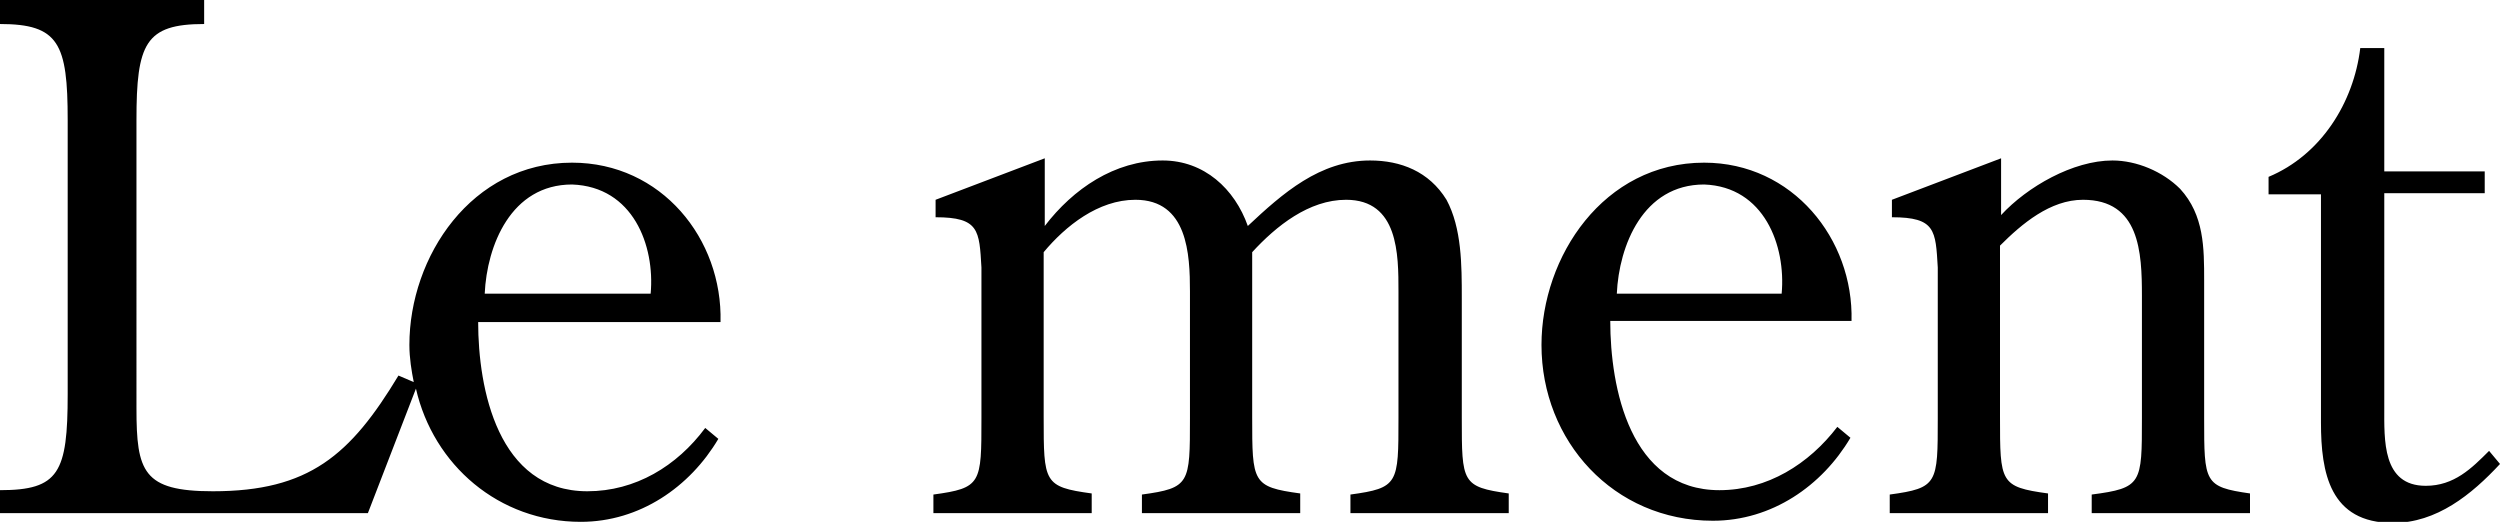 <svg version="1.1" xmlns="http://www.w3.org/2000/svg" xmlns:xlink="http://www.w3.org/1999/xlink" x="0px" y="0px"
	 viewBox="0 0 229 47.8" style="enable-background:new 0 0 229 47.8;" xml:space="preserve">
	<style type="text/css">
		.st0 {fill:#000;}
	</style>
	<g>
		<g>
			<path class="st0" d="M52.4,14.9c-9.2,0-14.9,8.6-14.9,16.7c0,1.2,0.2,2.4,0.4,3.4l-1.4-0.6C32.1,41.7,28.3,45,19.5,45
				c-6.4,0-7-1.8-7-7.6V11c0-7,0.8-8.8,6.2-8.8V0H0v2.2C5.4,2.2,6.2,4,6.2,11v25.1c0,7.2-0.8,8.8-6.2,8.8V47h33.7l4.4-11.4
				c1.6,7,7.6,12.2,15.1,12.2c5.4,0,10-3.2,12.6-7.6l-1.2-1C62,42.7,58.2,45,53.8,45c-8.2,0-10-9.4-10-15.5H66
				C66.2,21.9,60.6,14.9,52.4,14.9z M59.6,26.9H44.4c0.2-4.4,2.4-10,8-10C58,17.1,60,22.5,59.6,26.9z M133.9,38.3v-11
				c0-3,0-6.4-1.4-9c-1.6-2.6-4.2-3.6-7-3.6c-4.6,0-8,3-11.2,6c-1.2-3.4-4-6-7.8-6c-4.4,0-8.2,2.6-10.8,6v-6.2l-10,3.8v1.6
				c4,0,4,1.2,4.2,4.6v13.8c0,6,0,6.4-4.4,7V47h14.5v-1.8c-4.4-0.6-4.4-1-4.4-7V23.1c2-2.4,5-4.8,8.4-4.8c4.8,0,5,5,5,8.4v11.6
				c0,6,0,6.4-4.4,7V47h14.5v-1.8c-4.4-0.6-4.4-1-4.4-7V23.1c2.2-2.4,5.2-4.8,8.6-4.8c4.8,0,4.8,5,4.8,8.4v11.6c0,6,0,6.4-4.4,7V47
				h14.5v-1.8C133.9,44.6,133.9,44.2,133.9,38.3z M156.1,14.9c-9.2,0-14.9,8.6-14.9,16.7c0,8.8,6.6,16.1,15.7,16.1
				c5.4,0,10-3.2,12.6-7.6l-1.2-1c-2.6,3.4-6.4,5.8-10.8,5.8c-8.2,0-10-9.4-10-15.5h22.1C169.8,21.9,164.2,14.9,156.1,14.9z
				 M163.2,26.9h-15.1c0.2-4.4,2.4-10,8-10C161.6,17.1,163.6,22.5,163.2,26.9z M201.9,38.3V25.7c0-3,0-6-2.2-8.4
				c-1.6-1.6-4-2.6-6.2-2.6c-3.6,0-7.8,2.4-10.2,5v-5.2l-10,3.8v1.6c4,0,4,1.2,4.2,4.6v13.8c0,6,0,6.4-4.4,7V47h14.5v-1.8
				c-4.4-0.6-4.4-1-4.4-7V22.5c2-2,4.6-4.2,7.6-4.2c5.2,0,5.4,4.8,5.4,8.8v11.2c0,6,0,6.4-4.6,7V47h14.5v-1.8
				C201.9,44.6,201.9,44.2,201.9,38.3z M228,41.3c-1.6,1.6-3.2,3.2-5.8,3.2c-4,0-3.8-4.2-3.8-7.2V17.7h9.2v-2h-9.2V4.4h-2.2
				c-0.6,5-3.6,9.8-8.4,11.8v1.6h4.8v20.9c0,4.6,0.8,9.2,6.6,9.2c4,0,7.2-2.6,9.8-5.4L228,41.3z"/>
		</g>
	</g>
</svg>
